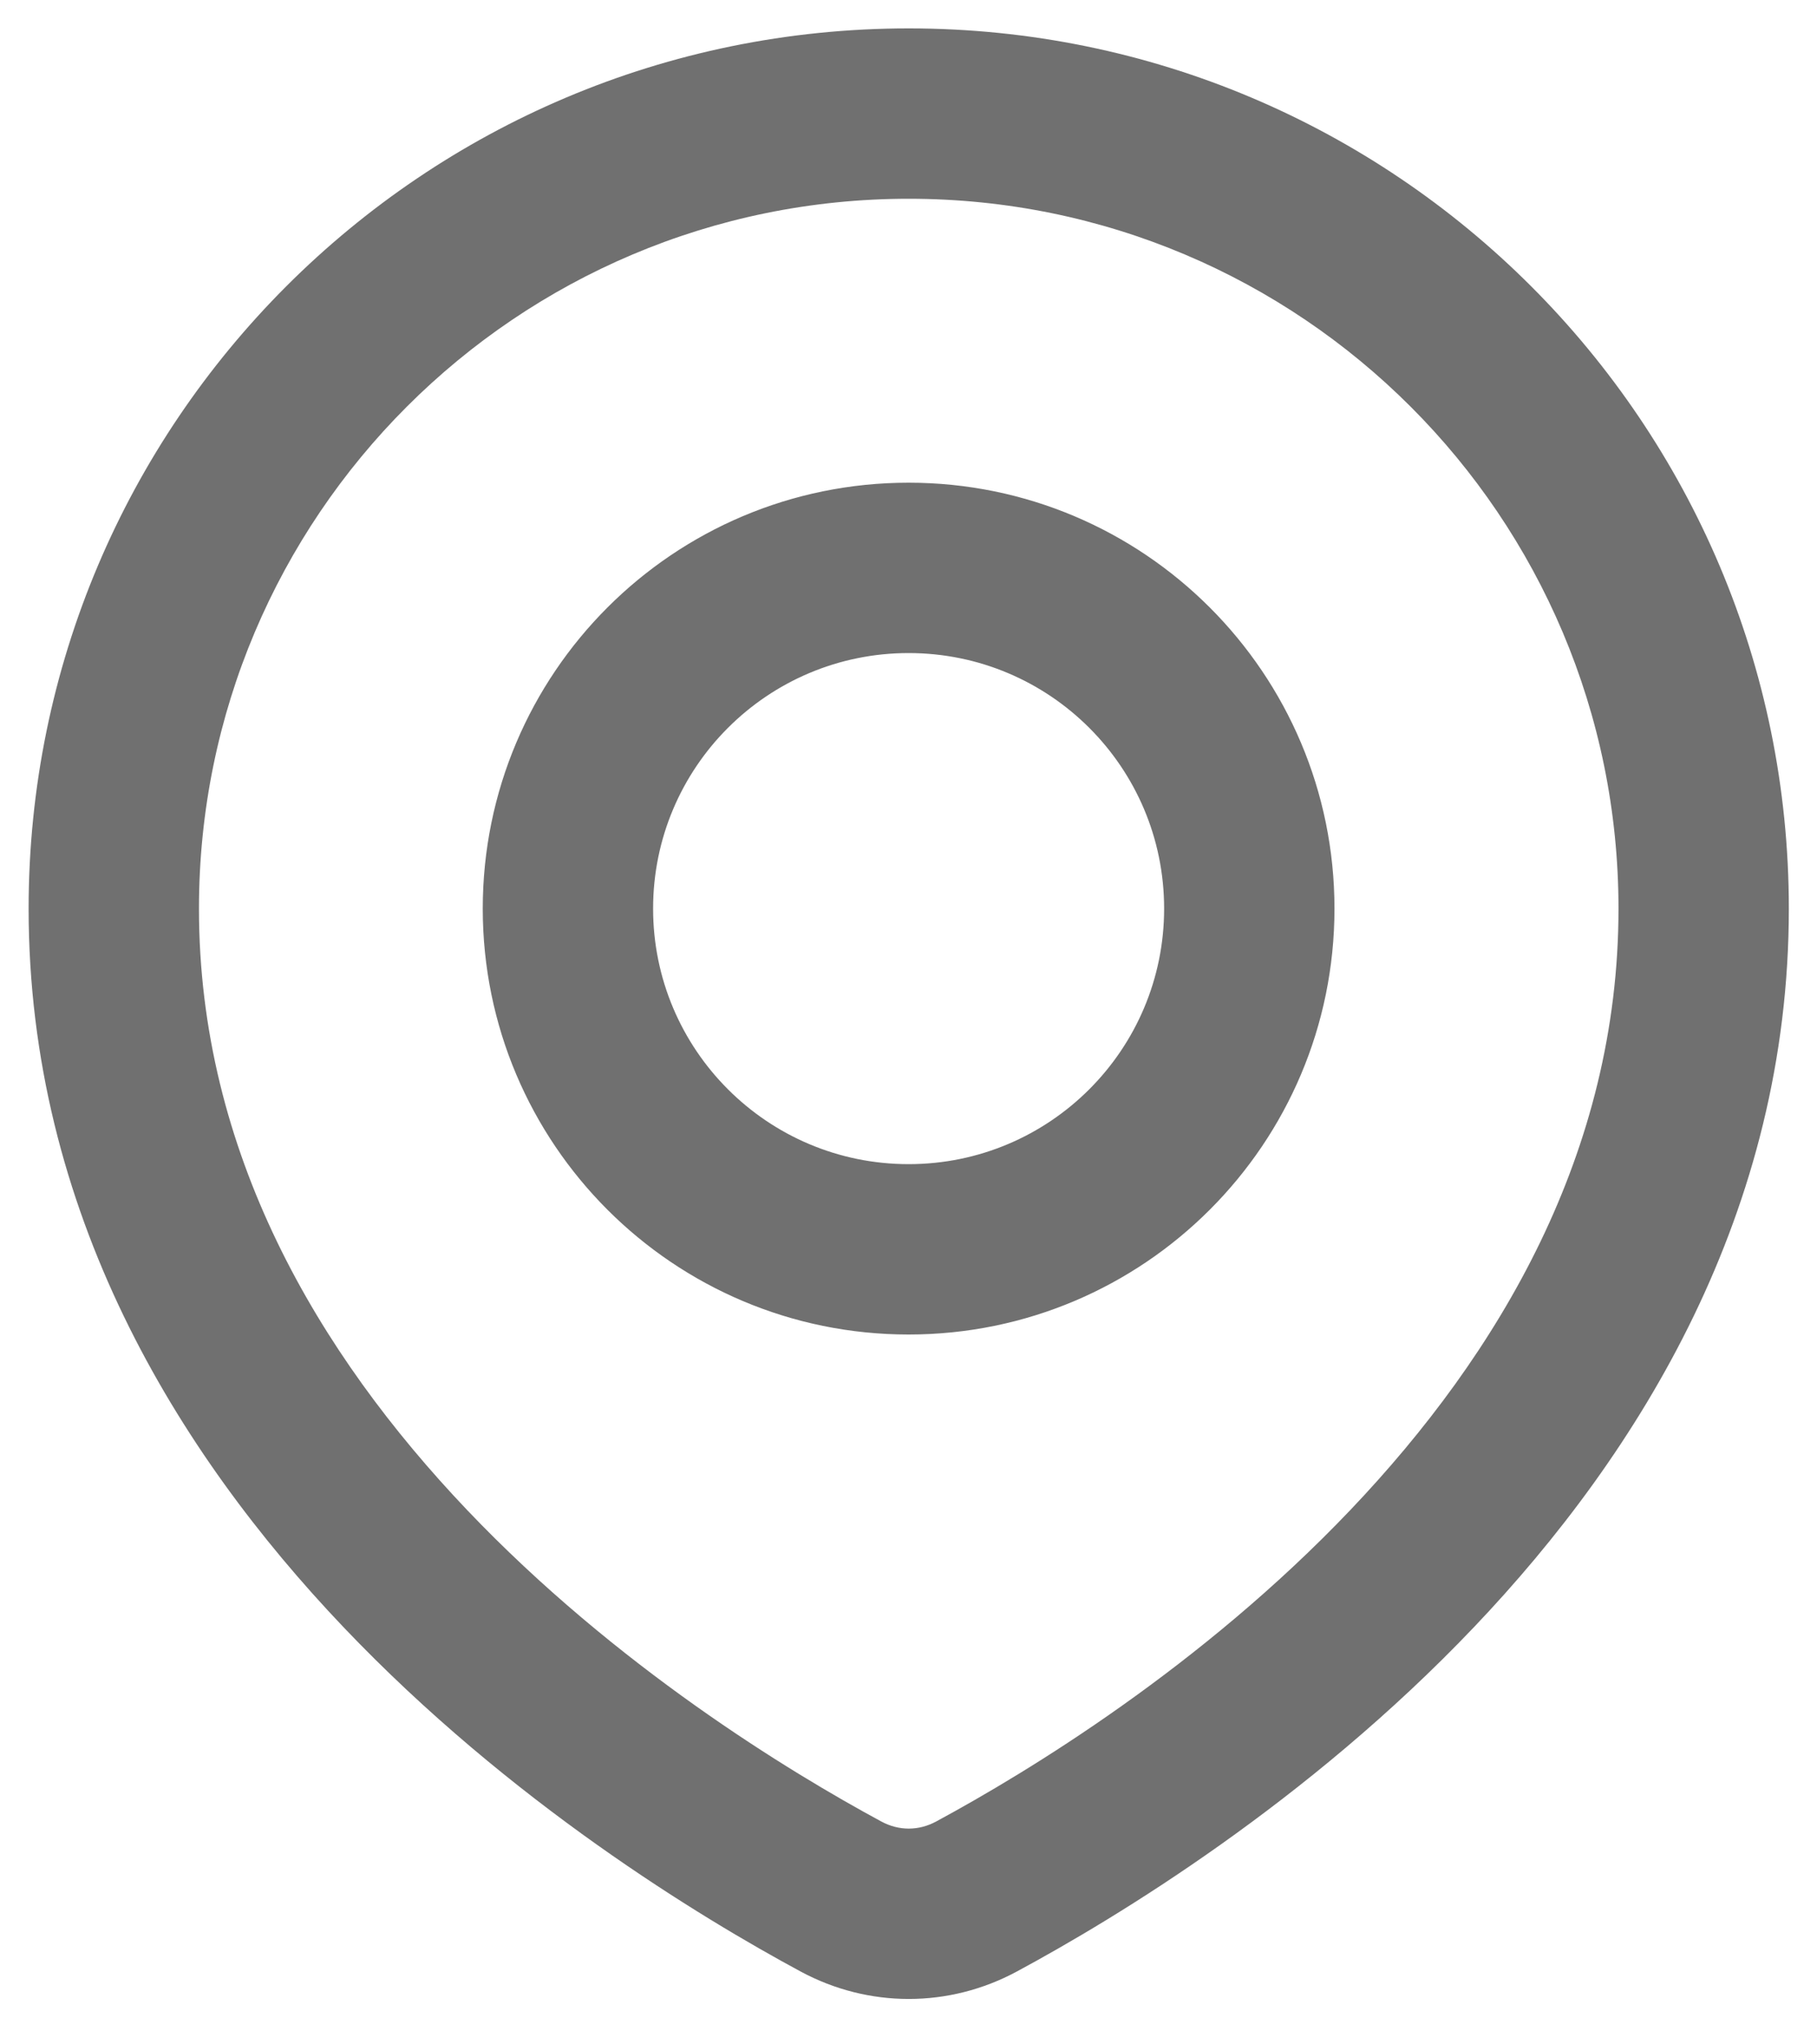 <svg width="16" height="18" viewBox="0 0 16 18" fill="none" xmlns="http://www.w3.org/2000/svg">
<path d="M8.599 16.698L8.243 16.038L8.599 16.698ZM7.405 16.698L7.049 17.358H7.049L7.405 16.698ZM14.252 8C14.252 10.145 13.204 11.915 11.892 13.294C10.579 14.673 9.054 15.6 8.243 16.038L8.955 17.358C9.836 16.883 11.513 15.867 12.978 14.328C14.444 12.788 15.752 10.666 15.752 8H14.252ZM8.002 1.75C11.454 1.75 14.252 4.548 14.252 8H15.752C15.752 3.719 12.282 0.25 8.002 0.25V1.75ZM1.752 8C1.752 4.548 4.55 1.75 8.002 1.75V0.25C3.722 0.25 0.252 3.719 0.252 8H1.752ZM7.761 16.038C6.95 15.6 5.425 14.673 4.112 13.294C2.8 11.915 1.752 10.145 1.752 8H0.252C0.252 10.666 1.559 12.788 3.026 14.328C4.491 15.867 6.168 16.883 7.049 17.358L7.761 16.038ZM8.243 16.038C8.089 16.121 7.915 16.121 7.761 16.038L7.049 17.358C7.647 17.681 8.357 17.681 8.955 17.358L8.243 16.038ZM10.251 8C10.251 9.242 9.244 10.25 8.001 10.25V11.75C10.072 11.75 11.751 10.071 11.751 8H10.251ZM8.001 5.75C9.244 5.75 10.251 6.757 10.251 8H11.751C11.751 5.929 10.072 4.25 8.001 4.25V5.75ZM5.751 8C5.751 6.757 6.758 5.75 8.001 5.75V4.25C5.93 4.25 4.251 5.929 4.251 8H5.751ZM8.001 10.25C6.758 10.25 5.751 9.242 5.751 8H4.251C4.251 10.071 5.93 11.75 8.001 11.75V10.25Z" fill="#707070"/>
</svg>
